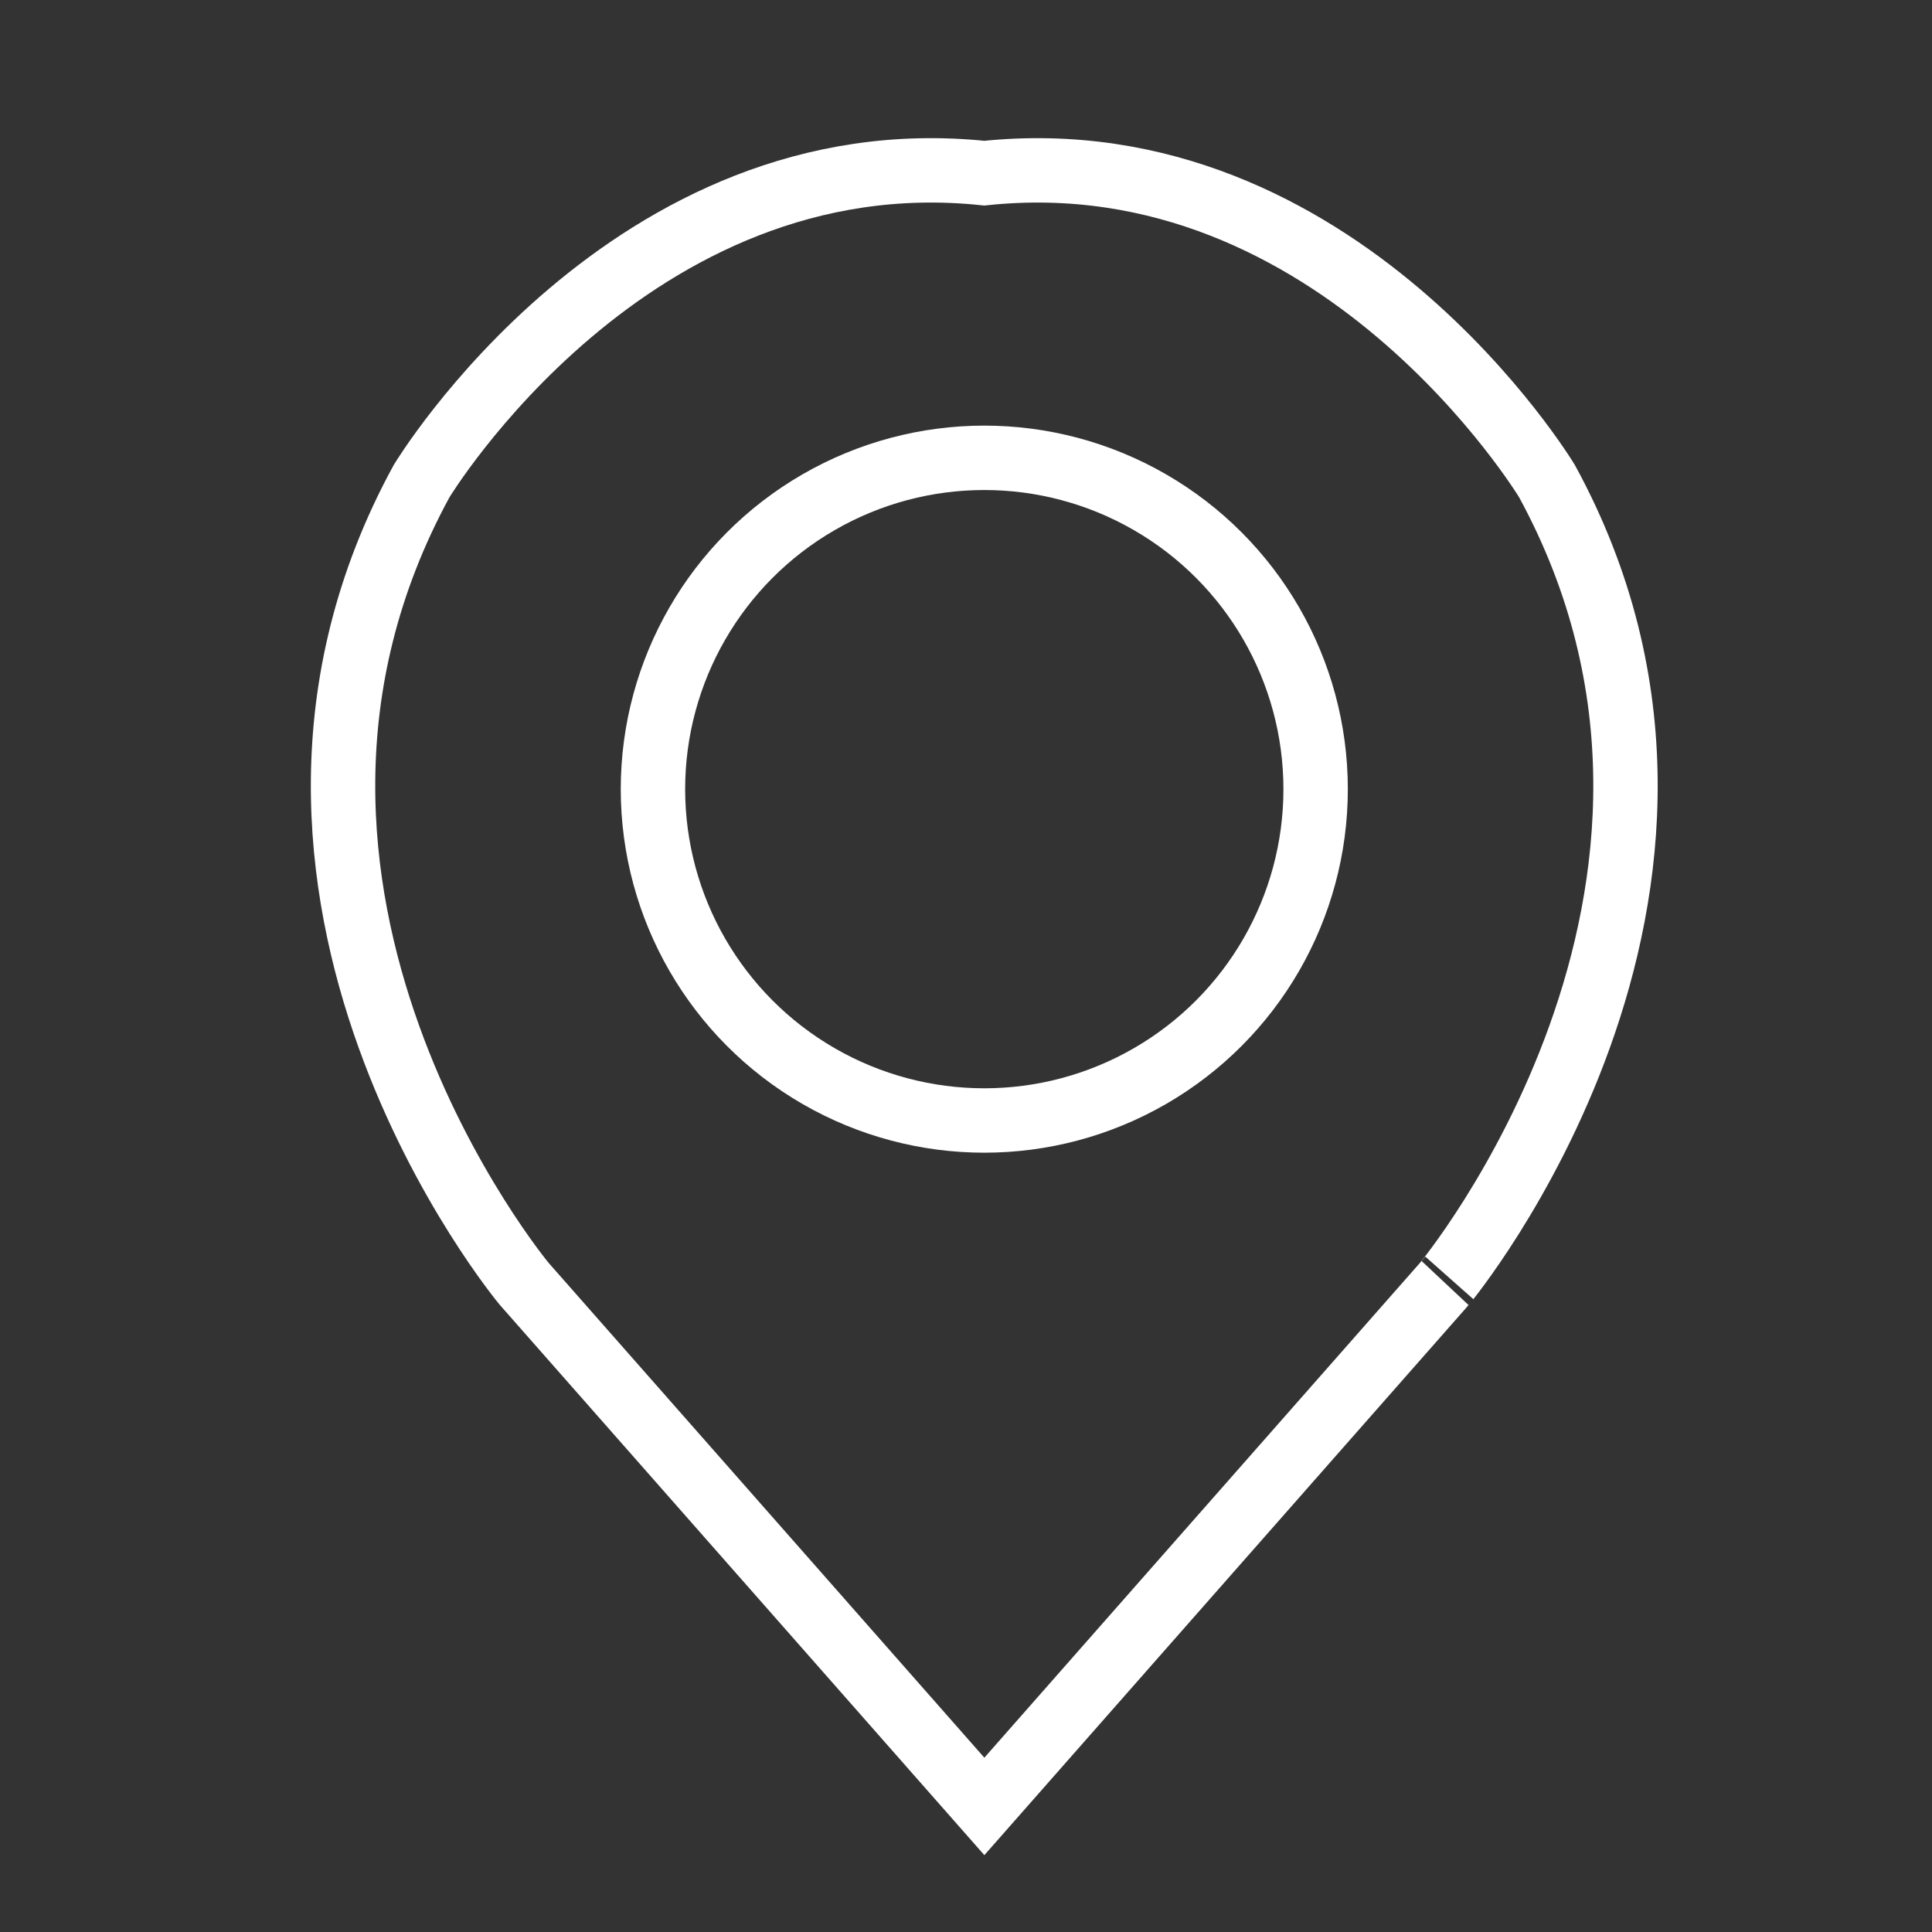 <?xml version="1.0" encoding="utf-8"?>
<!-- Generator: Adobe Illustrator 16.0.3, SVG Export Plug-In . SVG Version: 6.00 Build 0)  -->
<!DOCTYPE svg PUBLIC "-//W3C//DTD SVG 1.1//EN" "http://www.w3.org/Graphics/SVG/1.1/DTD/svg11.dtd">
<svg version="1.1" id="Layer_1" xmlns="http://www.w3.org/2000/svg" xmlns:xlink="http://www.w3.org/1999/xlink" x="0px" y="0px"
	 width="30px" height="30px" viewBox="0 0 30 30" enable-background="new 0 0 30 30" xml:space="preserve">
<rect x="0" y="0" width="30" height="30" fill="#333333" stroke="none"/>
<g>
	<path fill="none" stroke="#FFFFFF" stroke-linecap="round" stroke-miterlimit="10" d="M24.022,7.472c0,0-3.23-5.362-8.738-4.783
		C9.777,2.11,6.546,7.472,6.546,7.472c-3.479,6.377,1.593,12.463,1.593,12.463l7.146,8.115l7.144-8.115
		C22.428,19.936,27.5,13.849,24.022,7.472z"/>
	<circle fill="none" stroke="#FFFFFF" stroke-linecap="round" stroke-miterlimit="10" cx="15.284" cy="12.254" r="5.145"/>
</g>
</svg>
